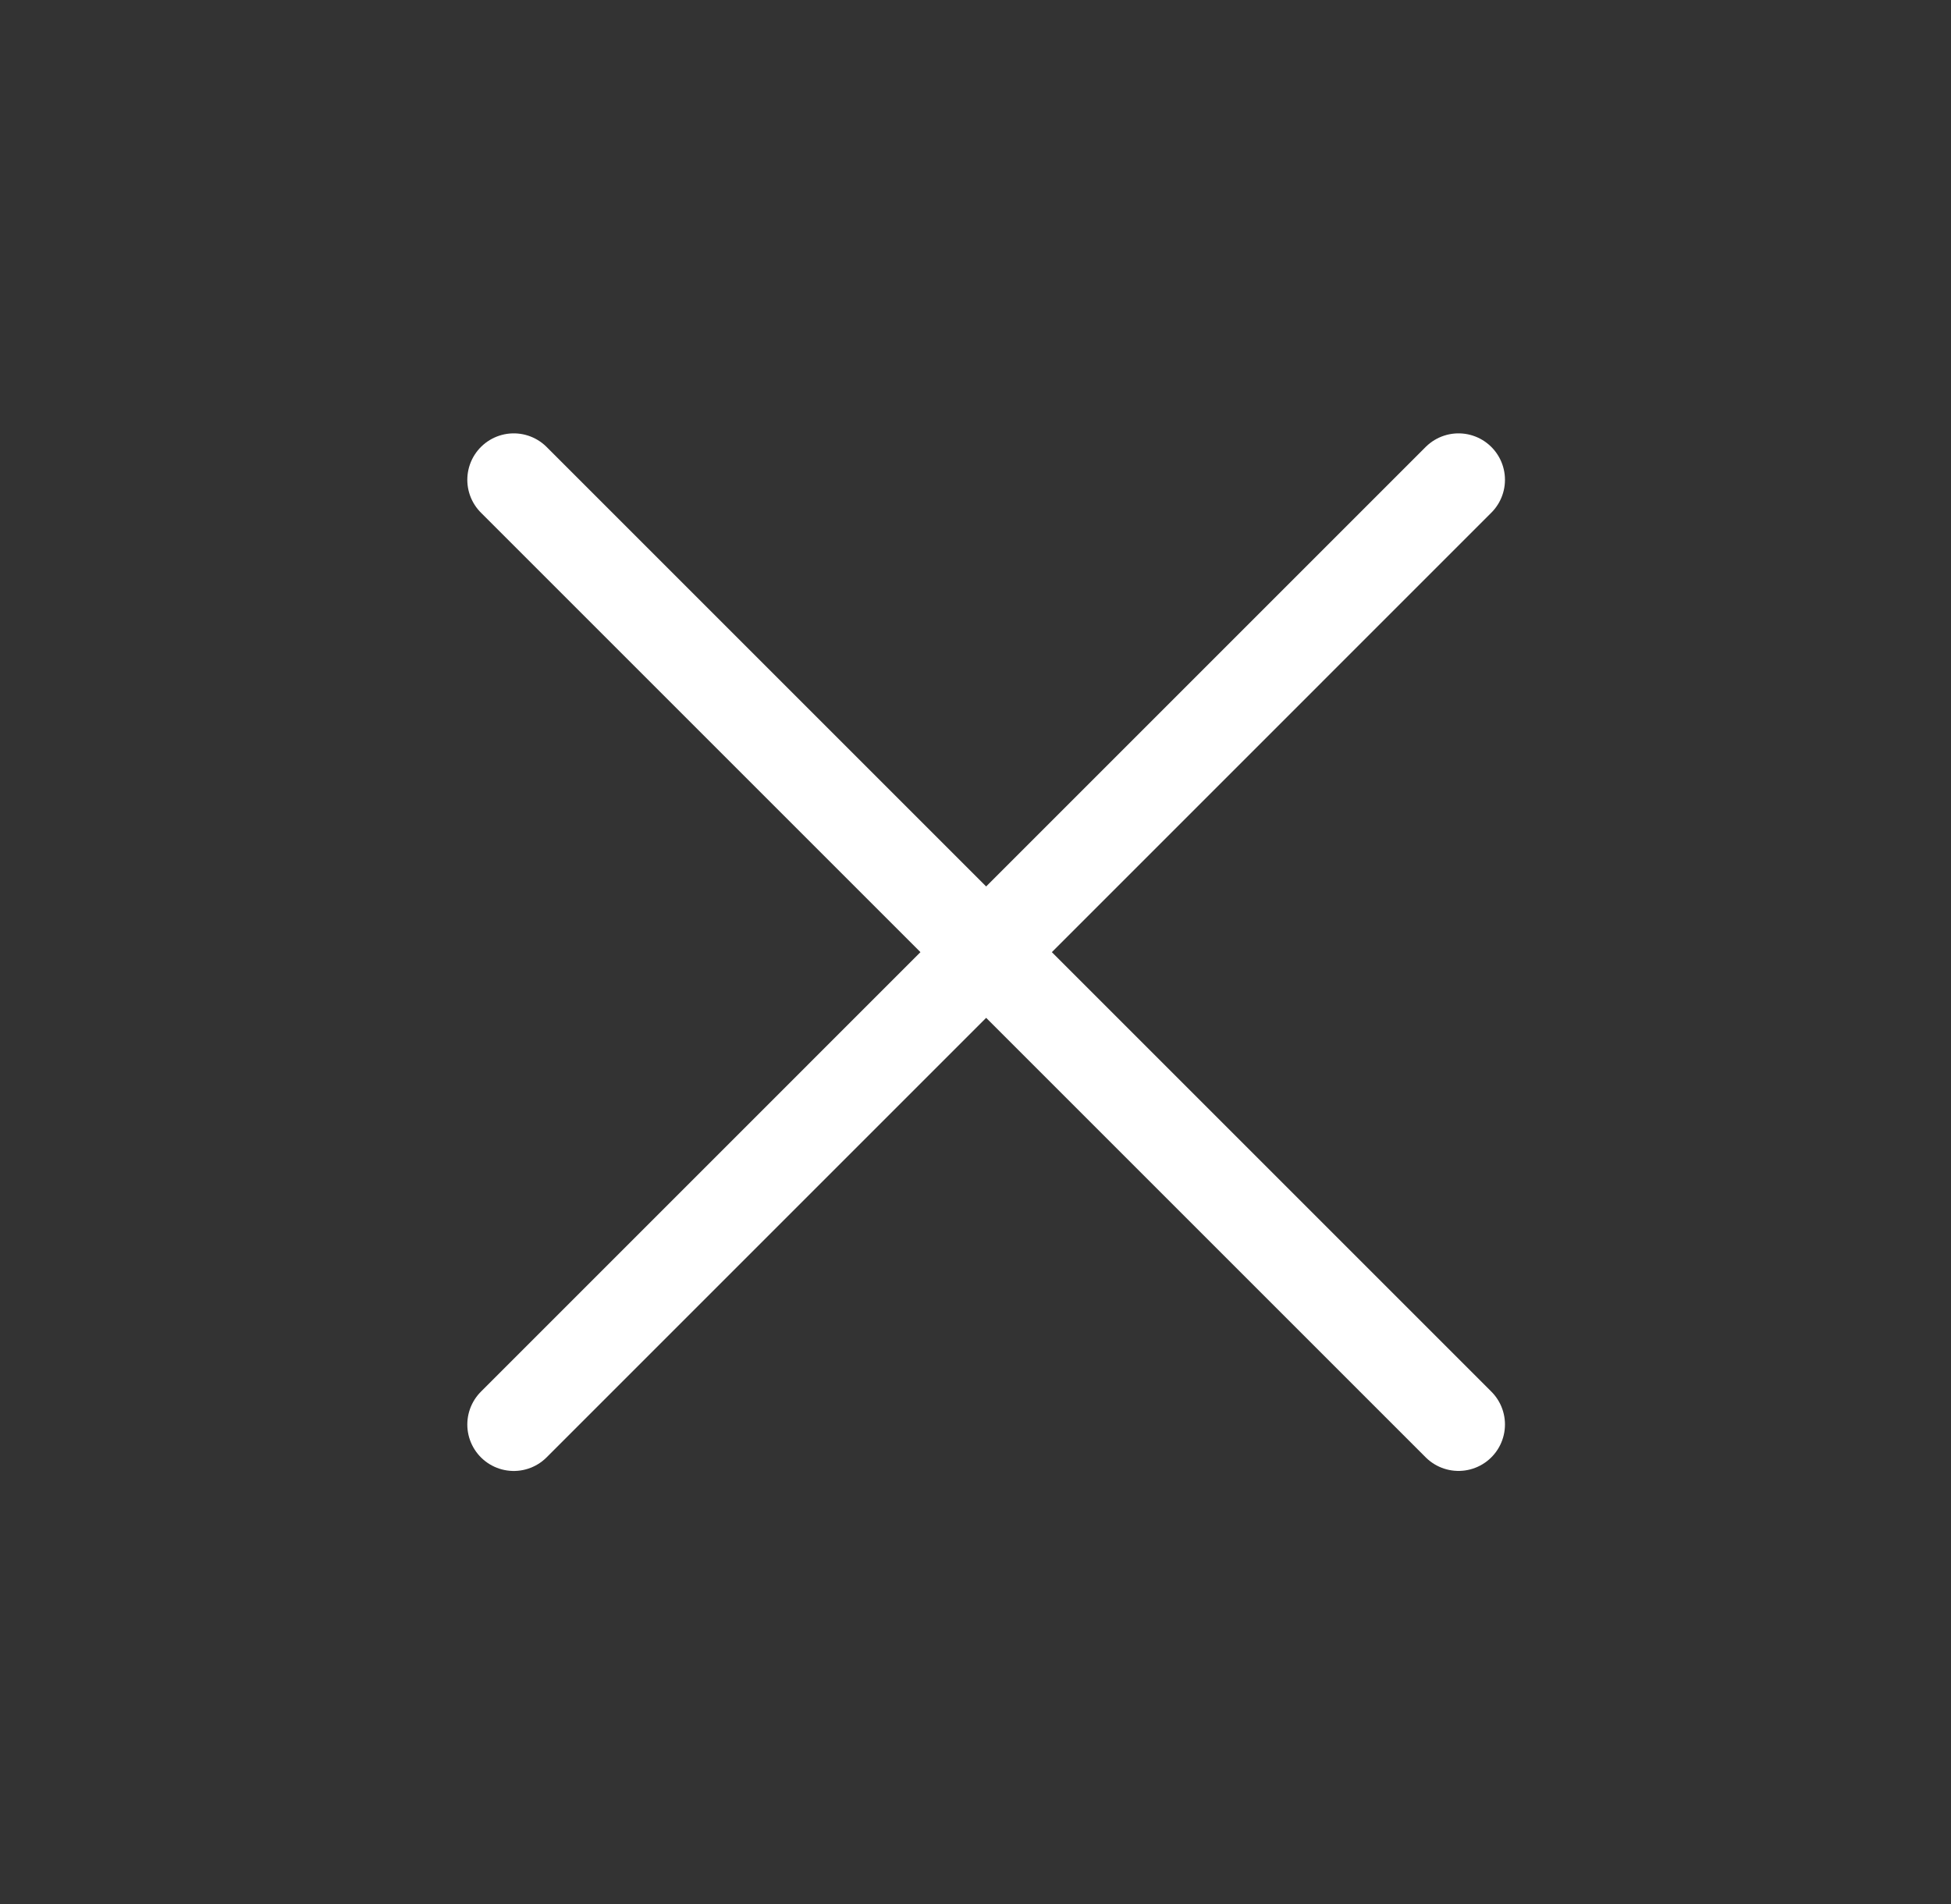 <svg width="42" height="41" viewBox="0 0 42 41" fill="none" xmlns="http://www.w3.org/2000/svg">
<rect x="0" y="0" width="42" height="41" fill="#333333" stroke="none"/>
<path d="M31.398 10.33L11.06 30.669" stroke="white" stroke-width="2" stroke-linecap="round"/>
<path d="M31.398 30.668L11.06 10.33" stroke="white" stroke-width="2" stroke-linecap="round"/>
</svg>
